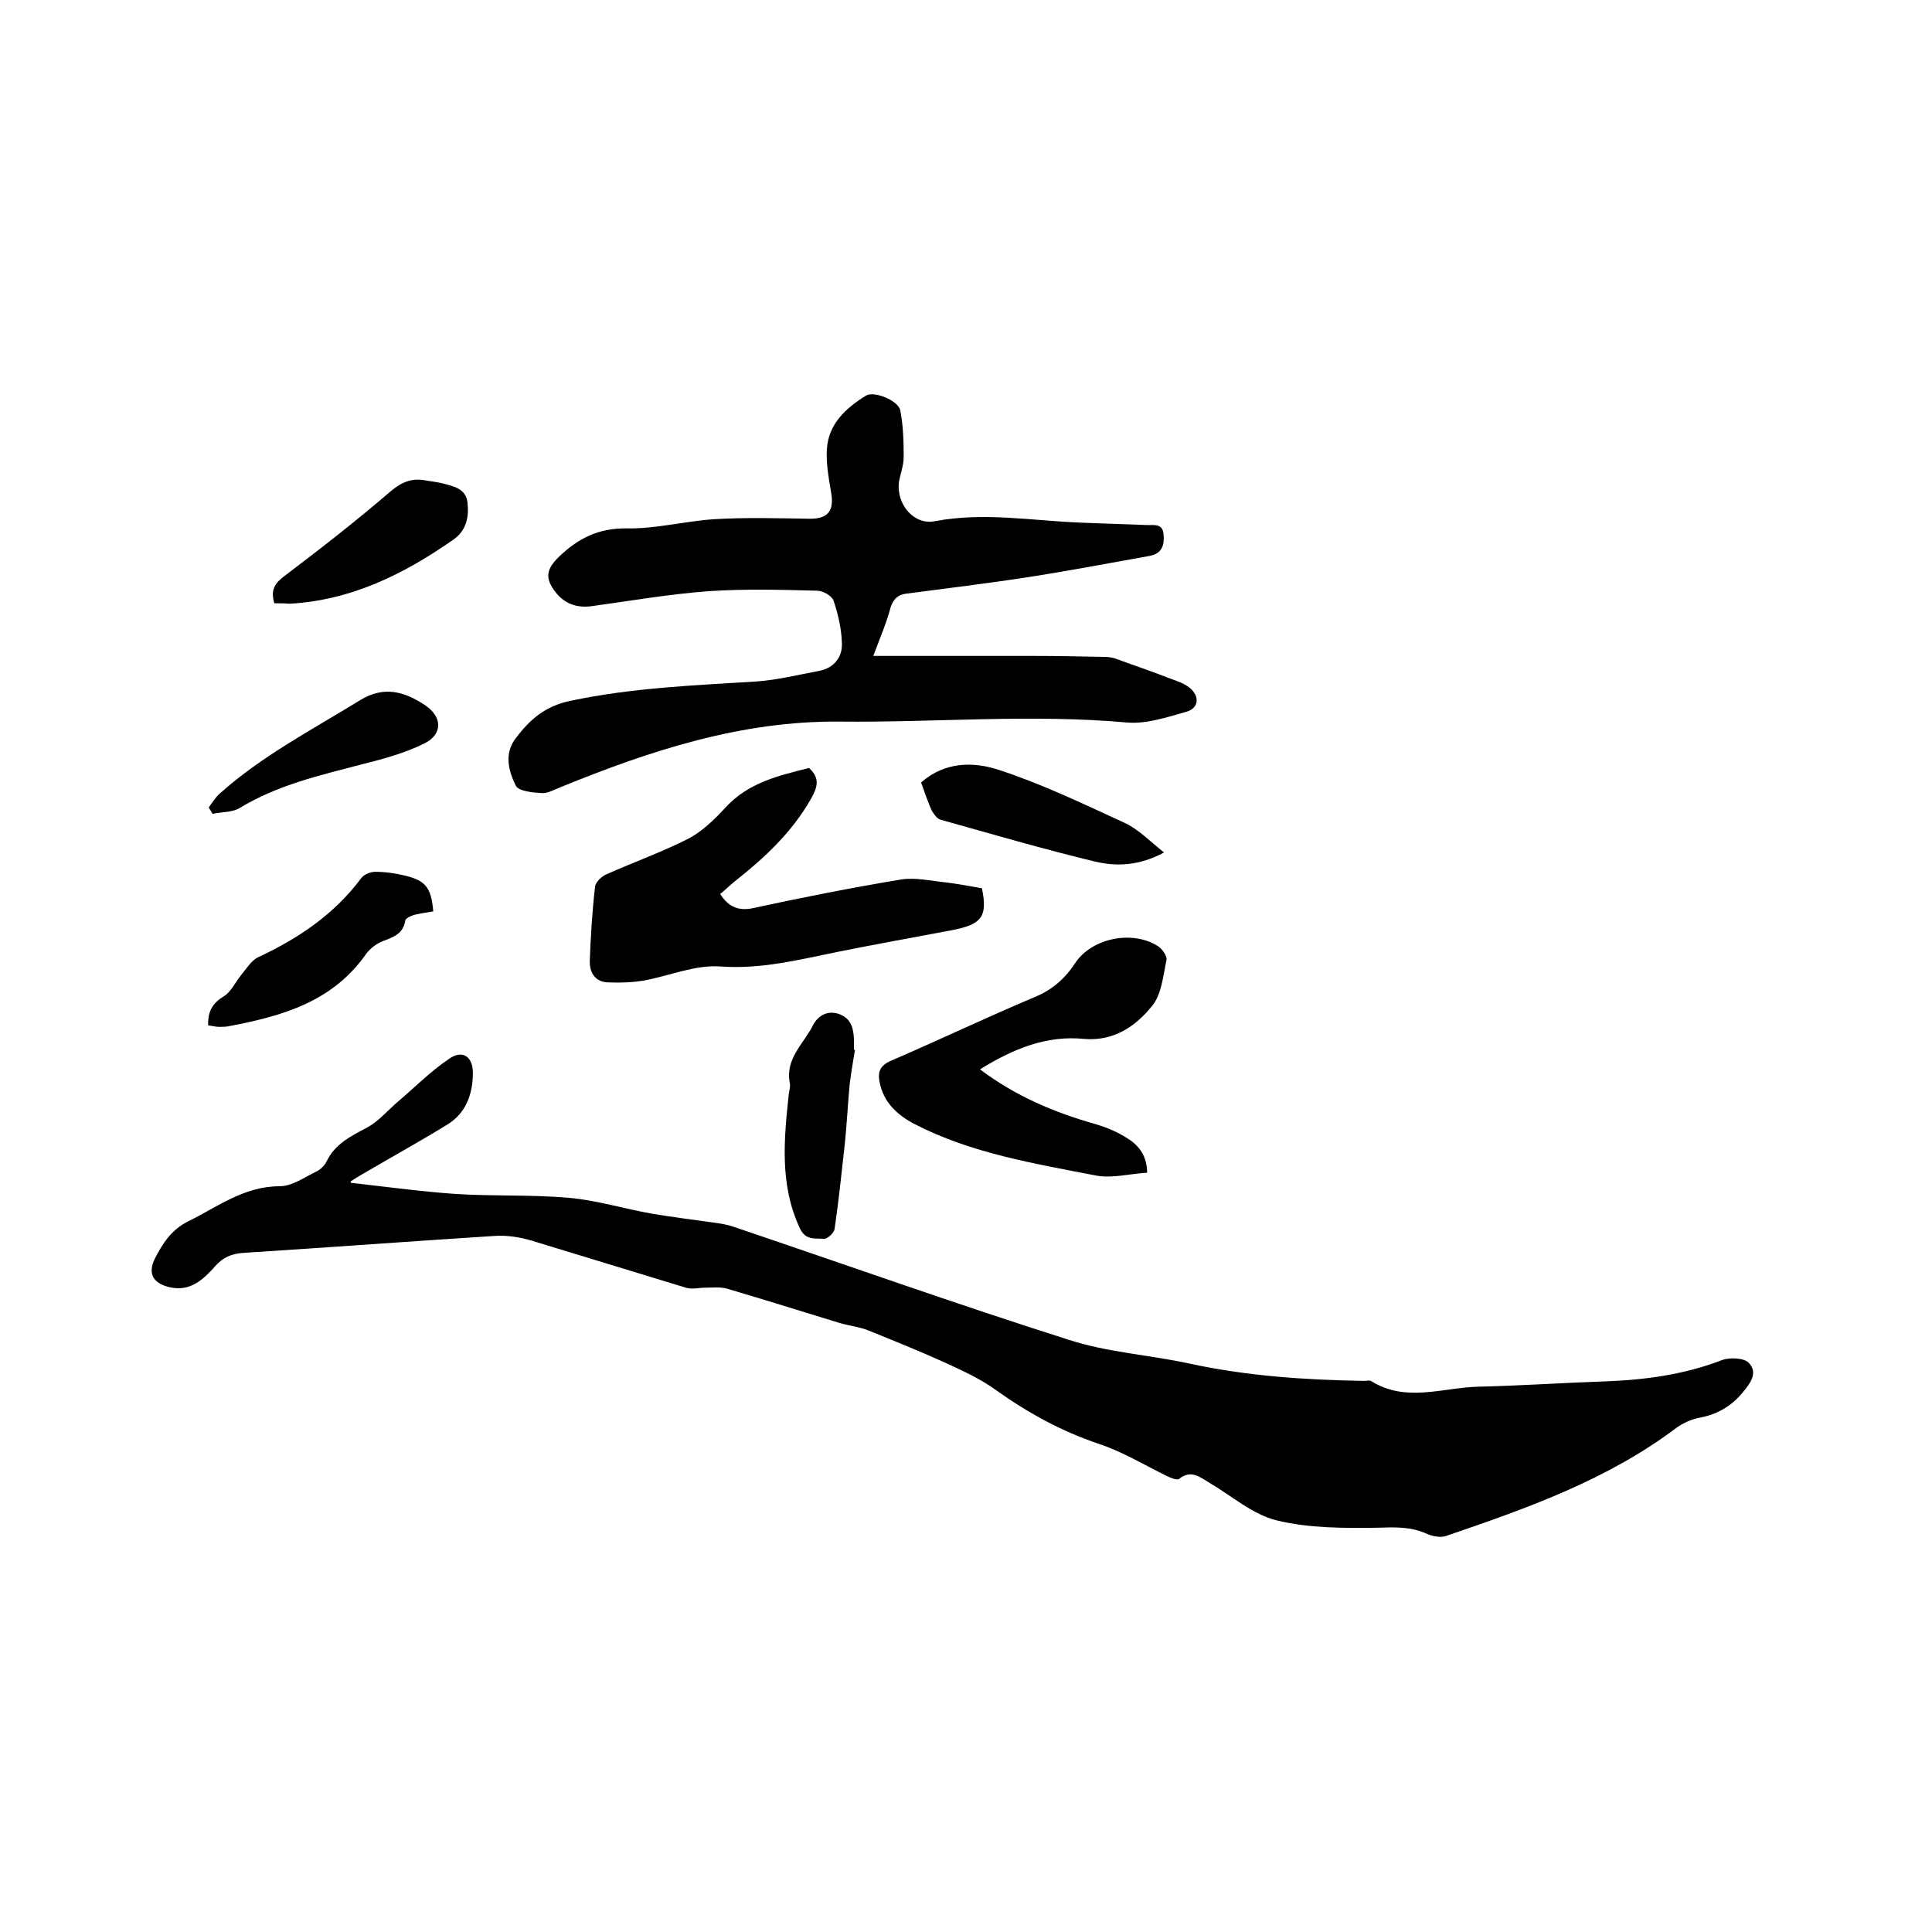 <svg enable-background="new 0 0 400 400" viewBox="0 0 400 400" xmlns="http://www.w3.org/2000/svg"><path d="m72.7 244.9c7.2.8 14.5 1.8 21.7 2.3 7.8.5 15.6.1 23.4.8 5.8.5 11.5 2.3 17.3 3.3 4.1.7 8.3 1.2 12.5 1.8 1.4.2 2.9.4 4.3.9 23.1 7.8 46.1 16 69.4 23.4 8 2.6 16.6 3.1 24.9 4.9 12 2.6 24 3.4 36.2 3.6.5 0 1.2-.2 1.6.1 7.1 4.4 14.7 1.3 22 1.1 8.8-.2 17.5-.8 26.3-1.1 8.3-.3 16.4-1.4 24.2-4.4 1.6-.6 4.6-.5 5.6.6 1.9 2 .3 4.2-1.3 6.1-2.3 2.8-5.2 4.5-8.8 5.2-1.7.3-3.5 1.1-4.9 2.1-14.3 10.8-31 16.7-47.7 22.4-1.1.4-2.7.1-3.9-.4-3.4-1.6-6.8-1.4-10.4-1.3-6.9.1-14.1.1-20.7-1.5-5-1.2-9.4-5.1-14-7.8-2-1.2-3.8-2.8-6.3-.8-.4.3-1.7-.2-2.5-.6-4.7-2.3-9.3-5.1-14.2-6.7-7.7-2.6-14.6-6.4-21.2-11.1-3.3-2.4-7.1-4.1-10.8-5.8-5.1-2.3-10.3-4.4-15.5-6.5-1.9-.8-4.1-1-6.1-1.6-7.8-2.4-15.5-4.8-23.3-7.1-1.4-.4-3-.2-4.5-.2-1.3 0-2.7.4-4 0-10.6-3.2-21.2-6.5-31.8-9.7-2.6-.8-5.4-1.2-8-1-17.3 1.1-34.6 2.4-51.9 3.5-2.4.2-4.1.9-5.7 2.7-2.5 2.8-5.2 5.4-9.5 4.4-3.4-.8-4.6-2.8-3-6 1.6-3.1 3.4-5.9 6.8-7.6 6.1-3 11.6-7.3 19-7.3 2.6 0 5.2-1.9 7.7-3.1.8-.4 1.6-1.2 2-2 1.7-3.6 4.9-5.2 8.3-7 2.3-1.2 4.1-3.3 6-5 3.7-3.1 7.1-6.6 11.1-9.3 2.7-1.9 4.9-.5 4.9 2.9 0 4.4-1.4 8.4-5.4 10.8-5.7 3.5-11.5 6.7-17.3 10.1-.9.5-1.8 1.1-2.6 1.6-.1-.1 0 .1.1.3z"/><path d="m180.8 135.8h33.2c4.9 0 9.7.1 14.6.2.7 0 1.5.1 2.2.3 3.8 1.4 7.7 2.7 11.5 4.2 1.4.5 2.9 1 4 1.9 2.2 1.8 1.9 4.3-.8 5-3.9 1.1-8.1 2.5-12 2.2-19.9-1.8-39.7 0-59.6-.2-20.4-.2-39.3 6-57.9 13.6-1.3.5-2.6 1.3-3.9 1.2-1.8-.1-4.7-.4-5.3-1.5-1.5-3.1-2.5-6.6 0-9.9 2.9-3.8 6-6.6 11.3-7.7 12.7-2.7 25.6-3.2 38.4-4 4.4-.3 8.8-1.4 13.1-2.2 3.1-.6 4.9-2.9 4.7-5.9-.1-2.9-.8-5.9-1.7-8.6-.3-1-2.2-2.1-3.4-2.1-7.5-.2-15-.4-22.5.1-8.1.6-16.2 2-24.2 3.1-2.9.4-5.5-.4-7.4-2.8-2.4-3-2-4.9.7-7.5 4-3.8 8.2-5.9 14-5.8 6 .1 12-1.5 18-1.9 6.6-.4 13.3-.2 19.9-.1 3.7 0 5-1.6 4.4-5.3-.5-3-1.1-6.1-.9-9.1.3-5.2 3.9-8.5 8.1-11.1 1.7-1 6.7 1 7.1 3.1.6 3.1.7 6.4.7 9.6 0 1.8-.7 3.5-1 5.3-.5 4.6 3.2 8.9 7.5 8 10.1-1.9 20-.1 30 .3 4.5.2 9.1.3 13.6.5 1.5.1 3.5-.5 3.7 1.9.2 2.1-.2 4-2.9 4.5-8.4 1.5-16.8 3.1-25.2 4.4s-16.8 2.3-25.1 3.4c-1.8.2-2.7 1.1-3.3 2.8-.8 3.1-2.1 6.1-3.6 10.1z"/><path d="m167.5 159c2.3 2.1 1.8 3.9.4 6.4-4 7-9.6 12.2-15.8 17.1-1 .8-1.9 1.7-3 2.6 1.7 2.6 3.7 3.6 6.9 2.9 10.1-2.2 20.3-4.2 30.5-5.9 3-.5 6.3.3 9.4.6 2.5.3 5 .8 7.4 1.2 1.2 5.9 0 7.5-6.3 8.7-7.9 1.5-15.8 2.9-23.7 4.5s-15.7 3.6-24.1 3c-5.2-.4-10.5 1.9-15.8 2.9-2.4.4-4.8.5-7.3.4-2.7 0-4-1.8-4-4.3.2-5.2.5-10.4 1.1-15.5.1-1 1.4-2.2 2.4-2.6 5.6-2.5 11.5-4.6 17-7.4 2.8-1.5 5.3-3.9 7.5-6.3 4.8-5.3 11.1-6.7 17.4-8.3z"/><path d="m202.9 221.4c7.3 5.5 15.3 8.9 23.8 11.3 2.4.7 4.8 1.7 6.9 3.1 2.4 1.5 3.9 3.8 3.9 7-3.6.2-7.2 1.2-10.5.6-12.8-2.5-25.9-4.6-37.7-10.7-3.6-1.9-6.4-4.5-7.2-8.7-.4-2.1.1-3.4 2.4-4.4 10-4.3 19.8-9 29.8-13.2 3.6-1.5 6.2-3.8 8.3-7 3.5-5.3 12.1-6.9 17.3-3.4.8.6 1.8 2 1.6 2.8-.7 3.3-1 7.1-3 9.5-3.4 4.2-7.9 7.3-14 6.8-7.7-.8-14.7 2-21.6 6.3z"/><path d="m43.1 212.3c-.1-2.9.9-4.6 3.2-6 1.5-.9 2.4-2.9 3.6-4.4 1.1-1.3 2.1-3 3.5-3.7 8.4-3.9 15.8-8.9 21.4-16.4.6-.8 1.9-1.3 2.9-1.3 2.1 0 4.2.3 6.2.8 4.2 1 5.4 2.5 5.8 7.4-1.3.2-2.6.4-3.9.7-.7.2-1.8.7-1.9 1.2-.4 2.7-2.4 3.4-4.5 4.2-1.4.5-2.8 1.6-3.6 2.7-7 10-17.5 12.9-28.6 15-.6.1-1.3.1-1.9.1s-1.3-.2-2.2-.3z"/><path d="m190.7 162c5-4.4 11-4.3 16.1-2.6 8.9 2.9 17.4 7 25.9 10.9 2.9 1.3 5.3 3.8 8.3 6.2-5.2 2.8-9.9 2.9-14.2 1.9-10.8-2.6-21.4-5.7-32.1-8.7-.7-.2-1.4-1.2-1.8-1.9-.8-1.8-1.5-3.8-2.2-5.8z"/><path d="m177 217.4c-.4 2.4-.8 4.8-1.1 7.2-.4 4.4-.6 8.8-1.1 13.2-.6 5.5-1.2 11.1-2 16.6-.1.9-1.6 2.2-2.3 2.1-1.7-.2-3.7.4-4.9-2.2-4.2-9-3.3-18.3-2.3-27.7.1-.8.4-1.7.2-2.5-.9-5 2.9-8 4.8-11.8.9-1.8 2.8-3.2 5.3-2.4 2.6.9 3.1 2.9 3.2 5.3v2.2c.1-.1.2-.1.2 0z"/><path d="m56.8 124.9c-.9-3 .3-4.3 2.3-5.8 7.4-5.6 14.7-11.3 21.8-17.4 2.4-2 4.5-2.8 7.4-2.2 1.1.2 2.3.3 3.4.6 2.3.6 4.8 1.1 5.1 4s-.2 5.7-2.9 7.6c-10.3 7.2-21.2 12.6-34 13.3-1-.1-2-.1-3.1-.1z"/><path d="m43.2 167.2c.7-1 1.4-2.1 2.3-2.9 8.7-7.8 19.1-13.2 29-19.3 5-3.1 9.3-1.8 13.5 1 3.6 2.4 3.7 6-.1 7.9-4 2-8.4 3.2-12.8 4.3-8.8 2.3-17.6 4.3-25.5 9.1-1.5.9-3.7.8-5.6 1.2-.2-.4-.5-.9-.8-1.3z"/></svg>